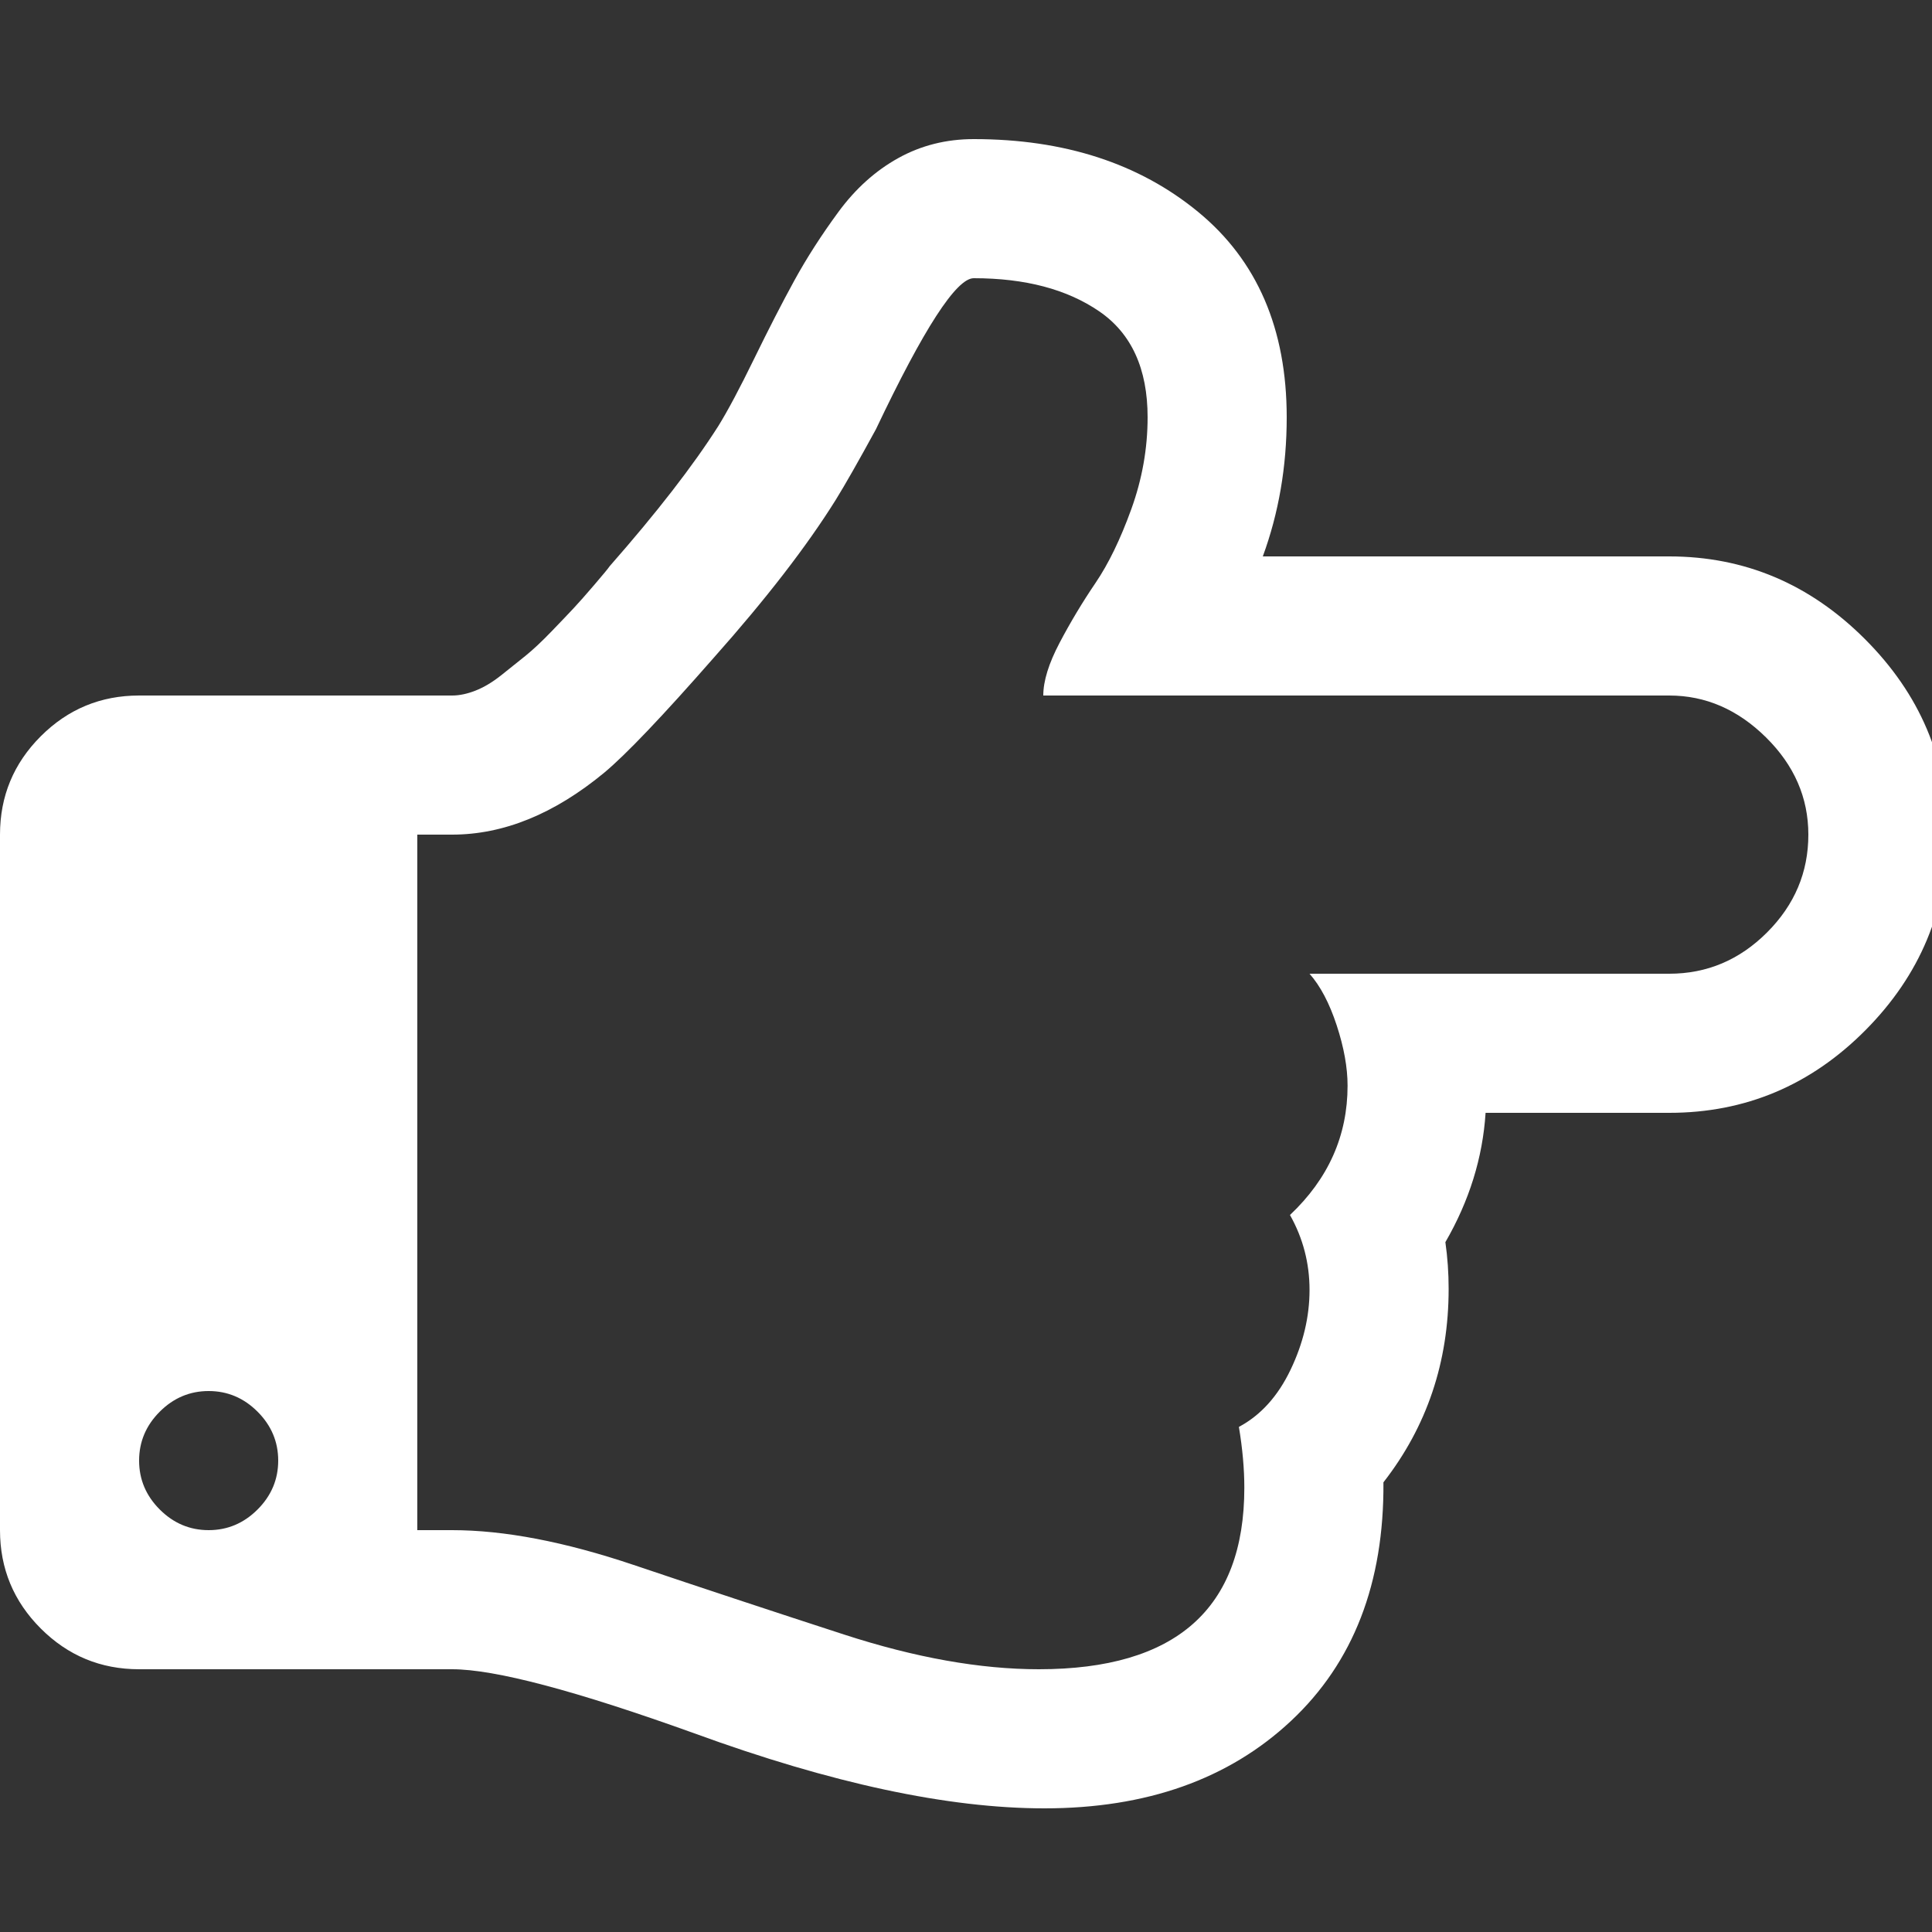 ﻿<!DOCTYPE svg PUBLIC "-//W3C//DTD SVG 1.1//EN" "http://www.w3.org/Graphics/SVG/1.1/DTD/svg11.dtd">
<svg xmlns="http://www.w3.org/2000/svg" xmlns:xlink="http://www.w3.org/1999/xlink" version="1.1" width="16" height="16" overflow="auto" preserveAspectRatio="none" baseProfile="tiny" space="preserve">
  <rect width="100%" height="100%" fill="#333333" stroke="none"/>
  <path d="M256 192 Q256 218 237 237 Q218 256 192 256 Q166 256 147 237 Q128 218 128 192 Q128 166 147 147 Q166 128 192 128 Q218 128 237 147 Q256 166 256 192 z M1664 768 Q1664 819 1625 857.5 Q1586 896 1536 896 L960 896 Q960 916 975 944.5 Q990 973 1008 999.5 Q1026 1026 1041 1067.5 Q1056 1109 1056 1152 Q1056 1219 1011.5 1249.5 Q967 1280 896 1280 Q872 1280 806 1141 Q782 1097 769 1076 Q729 1012 657 931 Q586 850 556 825 Q487 768 416 768 L384 768 L384 128 L416 128 Q488 128 583 96 Q678 64 776.5 32 Q875 0 956 0 Q1145 0 1145 167 Q1145 193 1140 223 Q1170 239 1187.5 275.5 Q1205 312 1205 349 Q1205 386 1187 418 Q1240 468 1240 537 Q1240 562 1230 592.5 Q1220 623 1205 640 L1536 640 Q1588 640 1626 678 Q1664 716 1664 768 z M1792 769 Q1792 664 1716.5 588 Q1641 512 1536 512 L1367 512 Q1363 450 1330 393 Q1333 372 1333 350 Q1333 249 1273 172 Q1274 33 1188 -47.5 Q1102 -128 961 -128 Q828 -128 639 -59 Q475 0 416 0 L128 0 Q75 0 37.5 37.5 Q0 75 0 128 L0 768 Q0 821 37.5 858.5 Q75 896 128 896 L416 896 Q426 896 437.5 900.5 Q449 905 461 914.5 Q473 924 483.5 932.5 Q494 941 507.5 955 Q521 969 528 976.5 Q535 984 547 998 Q559 1012 561 1015 Q626 1089 661 1144 Q674 1165 694 1206 Q714 1247 731 1278 Q748 1309 771.5 1341 Q795 1373 826.5 1390.5 Q858 1408 896 1408 Q1021 1408 1102.5 1341 Q1184 1274 1184 1152 Q1184 1084 1162 1024 L1536 1024 Q1640 1024 1716 948 Q1792 872 1792 769 z" pathLength="0" fill="White" transform="translate(0, 1.311302E-06) scale(0.009, -0.009) translate(0, -1536)" />
</svg>
